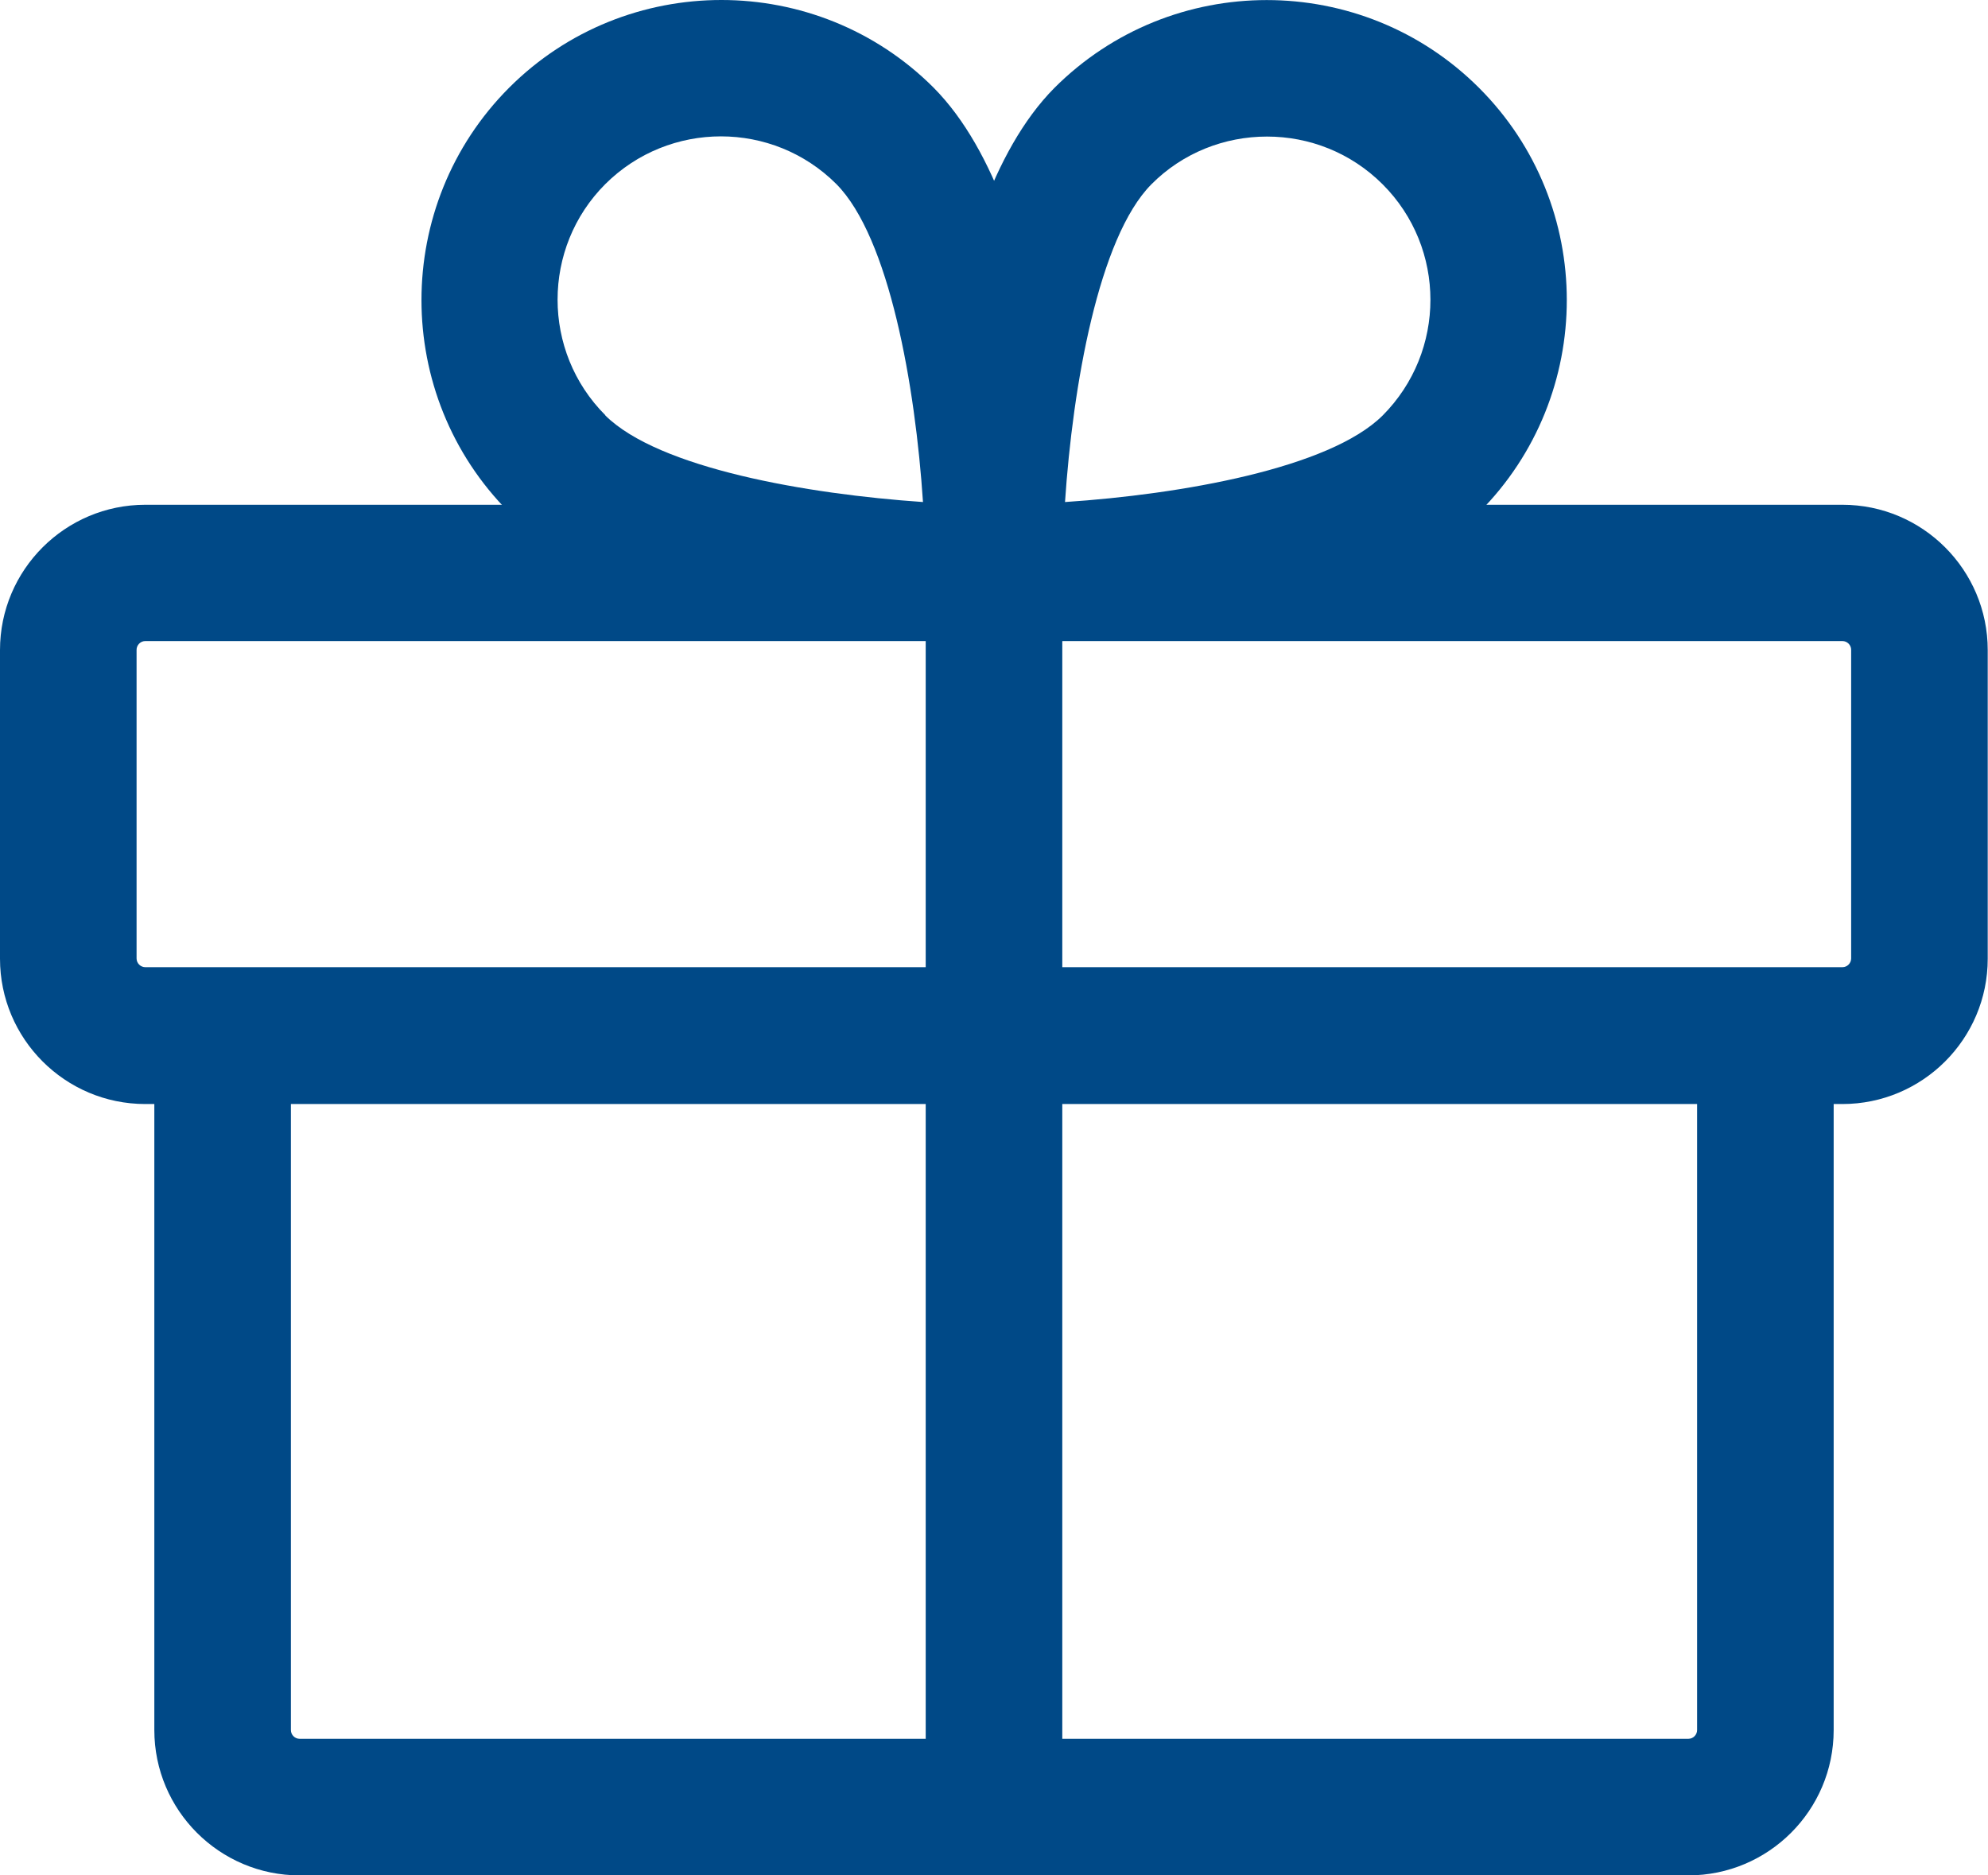 <?xml version="1.0" encoding="UTF-8"?>
<svg id="Layer_2" data-name="Layer 2" xmlns="http://www.w3.org/2000/svg" viewBox="0 0 72.78 68.66">
  <defs>
    <style>
      .cls-1 {
        fill: #004987;
      }
    </style>
  </defs>
  <g id="Layer_1-2" data-name="Layer 1">
    <g>
      <path class="cls-1" d="M67.46,40.42H5.32c-2.94,0-5.32-2.39-5.32-5.32v-11.3c0-2.94,2.39-5.32,5.32-5.32h62.13c2.94,0,5.32,2.39,5.32,5.32v11.3c0,2.94-2.39,5.32-5.32,5.32ZM5.32,23.47c-.18,0-.32.15-.32.32v11.3c0,.18.15.32.32.32h62.13c.18,0,.32-.15.32-.32v-11.3c0-.18-.15-.32-.32-.32H5.32Z"/>
      <path class="cls-1" d="M61.81,68.66H10.97c-2.94,0-5.32-2.39-5.32-5.32v-25.42h5v25.42c0,.18.15.32.32.32h50.84c.18,0,.32-.15.32-.32v-25.42h5v25.42c0,2.94-2.39,5.32-5.32,5.32Z"/>
      <rect class="cls-1" x="33.89" y="20.97" width="5" height="45.19"/>
      <path class="cls-1" d="M36.39,23.47h-2.5v-2.5c0-1.33.13-13.13,4.71-17.75,4.29-4.29,11.26-4.29,15.55,0,4.28,4.28,4.28,11.25,0,15.54h0c-4.62,4.59-16.42,4.72-17.75,4.72ZM46.38,5c-1.53,0-3.07.58-4.23,1.75-1.93,1.95-2.88,7.4-3.16,11.63,4.23-.28,9.68-1.23,11.63-3.17,2.33-2.34,2.33-6.13,0-8.46-1.17-1.17-2.7-1.75-4.23-1.75Z"/>
      <path class="cls-1" d="M38.89,23.47h-2.5c-1.33,0-13.13-.13-17.75-4.71h0c-4.28-4.29-4.28-11.26,0-15.55,4.28-4.28,11.26-4.28,15.54,0,4.59,4.63,4.72,16.43,4.72,17.76v2.5ZM22.16,15.21c1.96,1.94,7.4,2.88,11.63,3.17-.28-4.24-1.23-9.68-3.17-11.64-2.33-2.33-6.12-2.33-8.46,0-2.33,2.33-2.33,6.13,0,8.46Z"/>
    </g>
  </g>
</svg>